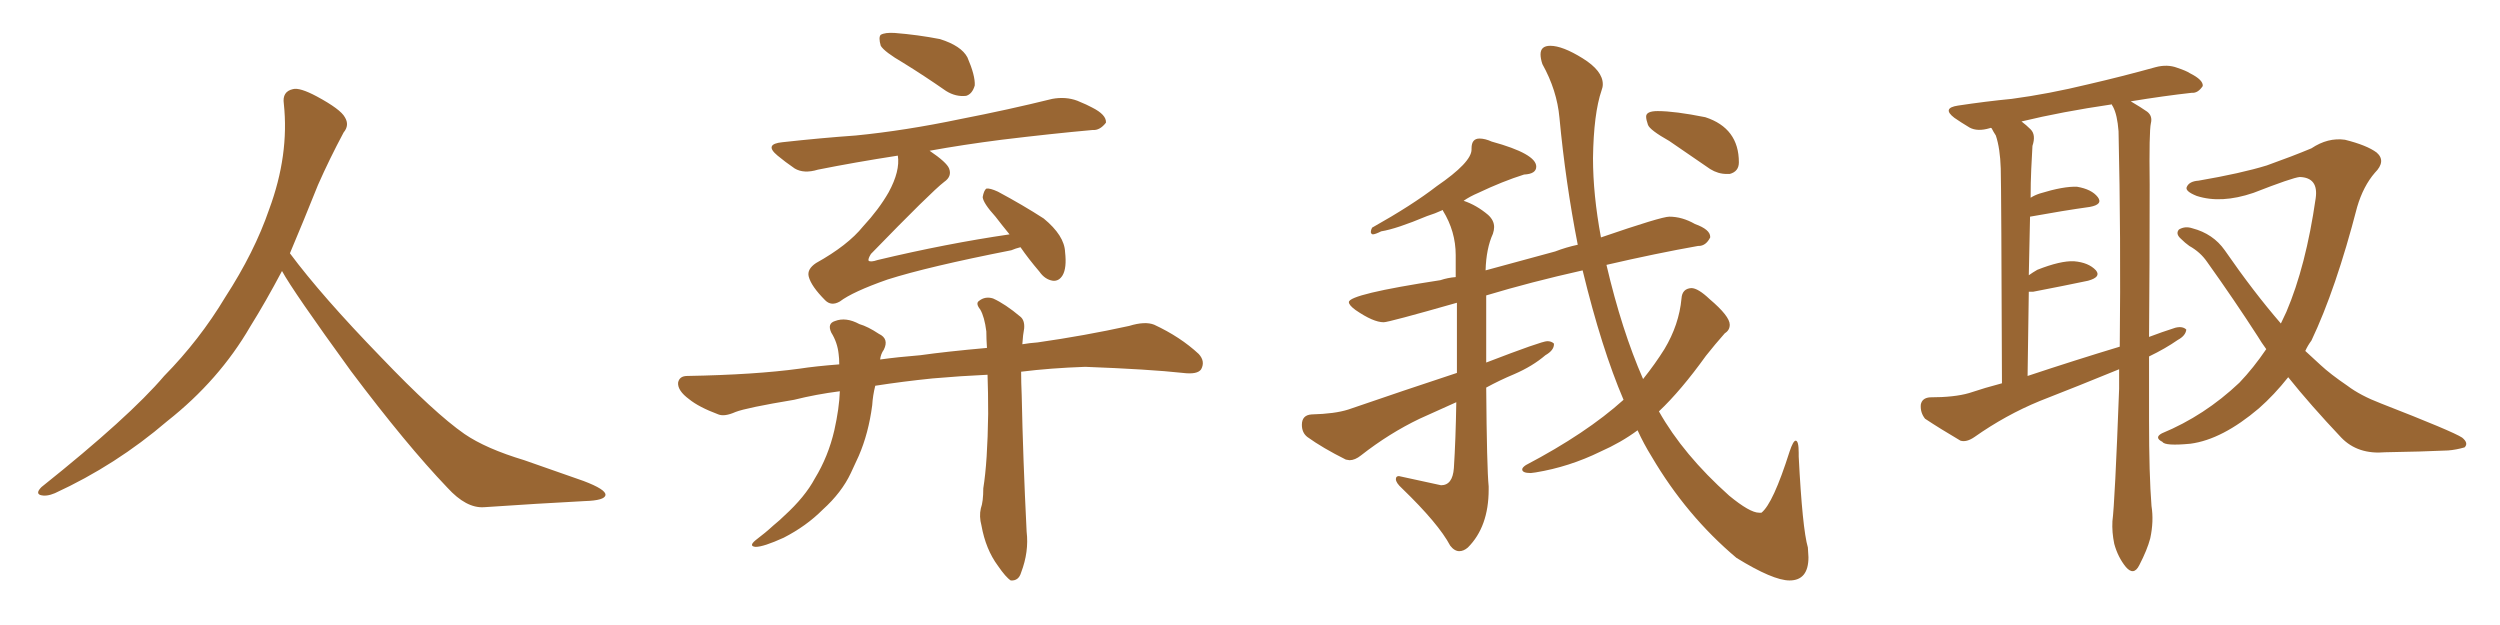 <svg xmlns="http://www.w3.org/2000/svg" xmlns:xlink="http://www.w3.org/1999/xlink" width="600" height="150"><path fill="#996633" padding="10" d="M67.68 65.04L67.68 65.04L67.68 65.04Q63.72 72.51 60.06 78.37L60.06 78.37Q52.59 91.26 40.14 101.07L40.14 101.07Q27.83 111.62 13.18 118.36L13.18 118.36Q11.13 119.24 9.67 118.80L9.67 118.80Q8.50 118.36 9.96 116.89L9.96 116.89Q31.05 100.05 39.40 90.23L39.40 90.23Q47.90 81.59 54.05 71.34L54.05 71.34Q61.08 60.50 64.60 50.24L64.60 50.24Q69.43 37.21 68.12 24.90L68.12 24.90Q67.68 21.97 70.31 21.39L70.31 21.39Q71.92 20.95 76.03 23.14L76.03 23.14Q81.74 26.22 82.76 28.13L82.76 28.13Q83.94 30.03 82.47 31.79L82.47 31.79Q79.10 38.09 76.32 44.38L76.32 44.38Q72.80 53.17 69.58 60.79L69.58 60.79Q77.20 71.04 91.41 85.69L91.41 85.69Q104.30 99.17 111.47 104.15L111.47 104.15Q116.60 107.67 125.83 110.45L125.83 110.45Q133.30 113.09 140.04 115.43L140.04 115.43Q145.46 117.48 145.31 118.80L145.31 118.80Q145.17 120.12 140.33 120.26L140.33 120.26Q129.05 120.85 116.16 121.73L116.16 121.73Q111.91 122.02 107.37 117.04L107.37 117.04Q97.56 106.79 84.23 89.06L84.23 89.06Q70.31 69.87 67.68 65.04ZM216.80 15.09L216.80 15.09Q212.26 12.45 211.38 10.99L211.38 10.99Q210.79 8.94 211.38 8.35L211.38 8.35Q212.40 7.76 214.75 7.91L214.75 7.91Q220.31 8.35 225.59 9.38L225.59 9.38Q230.71 10.99 232.18 13.77L232.18 13.77Q234.08 18.16 233.94 20.51L233.94 20.51Q233.35 22.56 231.88 23.00L231.88 23.00Q229.39 23.29 227.05 21.83L227.05 21.83Q221.78 18.16 216.80 15.09ZM223.10 36.18L223.10 36.18Q227.20 38.96 227.78 40.43L227.78 40.43Q228.52 42.33 226.61 43.65L226.61 43.65Q223.54 46.00 209.03 60.94L209.03 60.94Q208.30 62.11 208.45 62.55L208.45 62.55Q208.89 62.99 210.64 62.40L210.64 62.40Q227.20 58.45 242.29 56.25L242.29 56.25Q240.38 53.91 238.92 52.00L238.92 52.00Q235.99 48.78 235.84 47.31L235.84 47.31Q236.13 45.70 236.72 45.26L236.72 45.26Q237.60 45.12 239.50 46.00L239.50 46.00Q245.51 49.22 250.49 52.44L250.49 52.44Q255.47 56.54 255.62 60.50L255.62 60.50Q256.05 64.31 255.03 66.06L255.03 66.06Q254.15 67.53 252.69 67.38L252.69 67.38Q250.78 67.09 249.46 65.19L249.46 65.19Q246.83 62.11 244.92 59.33L244.92 59.33Q243.75 59.62 242.72 60.06L242.72 60.06Q222.66 64.01 212.99 67.09L212.99 67.09Q204.64 70.02 201.56 72.36L201.56 72.36Q199.51 73.54 198.05 72.07L198.05 72.07Q194.68 68.70 194.09 66.36L194.09 66.36Q193.65 64.60 195.85 63.13L195.85 63.13Q203.47 58.89 207.13 54.35L207.13 54.35Q210.94 50.24 213.28 46.14L213.28 46.14Q216.06 41.02 215.48 37.35L215.48 37.35Q205.08 38.96 196.29 40.72L196.29 40.72Q192.92 41.75 190.72 40.43L190.72 40.43Q188.38 38.82 186.62 37.35L186.62 37.35Q183.25 34.57 187.79 34.13L187.79 34.13Q197.02 33.11 205.37 32.52L205.37 32.52Q217.24 31.35 230.57 28.56L230.57 28.56Q241.85 26.37 252.54 23.73L252.54 23.73Q255.76 23.14 258.54 24.17L258.54 24.17Q261.04 25.20 262.06 25.78L262.06 25.78Q265.58 27.54 265.43 29.44L265.43 29.44Q263.96 31.35 262.21 31.20L262.21 31.20Q252.39 32.08 240.38 33.54L240.38 33.54Q231.15 34.72 223.10 36.18ZM201.56 93.90L201.56 93.90L201.56 93.90Q195.85 94.63 190.58 95.95L190.58 95.95Q179.15 97.85 176.51 98.88L176.51 98.88Q173.88 100.05 172.41 99.46L172.41 99.46Q167.72 97.71 165.38 95.80L165.38 95.80Q162.60 93.75 162.74 91.85L162.74 91.85Q163.04 90.23 164.94 90.23L164.94 90.23Q181.20 89.94 191.89 88.48L191.89 88.48Q195.70 87.89 201.42 87.45L201.42 87.45Q201.42 85.99 201.27 84.96L201.27 84.96Q200.98 82.18 199.51 79.83L199.51 79.83Q198.49 77.64 200.39 77.05L200.39 77.05Q203.03 76.03 206.25 77.78L206.25 77.78Q208.30 78.37 210.94 80.13L210.94 80.13Q213.43 81.30 212.11 83.94L212.11 83.94Q211.38 84.96 211.23 86.28L211.23 86.28Q215.48 85.69 220.90 85.25L220.90 85.25Q227.05 84.38 236.87 83.50L236.87 83.50Q236.72 81.30 236.72 79.54L236.72 79.54Q236.28 76.03 235.25 74.27L235.25 74.27Q234.08 72.80 234.96 72.22L234.96 72.22Q236.43 71.04 238.33 71.63L238.33 71.63Q241.26 72.95 244.92 76.03L244.92 76.03Q245.95 76.90 245.80 78.81L245.80 78.81Q245.51 80.27 245.36 82.62L245.36 82.62Q247.12 82.32 249.02 82.18L249.02 82.18Q260.30 80.57 271.00 78.22L271.00 78.22Q274.80 77.05 277.00 77.93L277.00 77.93Q283.30 80.86 287.70 84.96L287.70 84.96Q289.31 86.72 288.28 88.62L288.28 88.62Q287.40 89.94 283.89 89.50L283.89 89.50Q275.83 88.62 260.45 88.04L260.45 88.04Q252.10 88.33 245.07 89.21L245.07 89.21Q245.07 91.70 245.21 94.92L245.21 94.92Q245.51 109.86 246.39 127.59L246.39 127.59Q246.97 132.42 245.07 137.40L245.07 137.40Q244.48 139.45 242.58 139.31L242.58 139.31Q241.41 138.57 239.50 135.79L239.50 135.79Q236.57 131.84 235.55 126.12L235.55 126.12Q234.96 123.93 235.40 122.02L235.40 122.02Q235.99 120.41 235.99 117.19L235.99 117.19Q237.01 110.89 237.16 99.32L237.16 99.32Q237.16 94.04 237.01 89.94L237.01 89.94Q230.57 90.23 223.83 90.82L223.83 90.82Q216.65 91.55 210.06 92.58L210.06 92.58Q209.47 94.92 209.33 97.27L209.33 97.27Q208.45 104.00 206.10 109.42L206.10 109.42Q205.08 111.62 204.20 113.53L204.20 113.53Q202.00 118.21 197.46 122.31L197.46 122.31Q193.51 126.27 188.09 129.05L188.09 129.05Q183.25 131.25 181.35 131.25L181.35 131.25Q179.59 131.10 181.35 129.64L181.35 129.64Q183.69 127.88 185.60 126.12L185.60 126.12Q187.21 124.80 188.23 123.78L188.23 123.78Q193.21 119.24 195.56 114.84L195.56 114.84Q198.78 109.57 200.24 103.27L200.24 103.27Q201.42 98.00 201.56 93.90ZM429.49 139.31L429.49 139.31Q425.54 139.31 416.75 133.89L416.75 133.89Q404.74 123.78 396.39 109.57L396.39 109.57Q394.48 106.49 393.02 103.27L393.02 103.27Q389.06 106.20 384.08 108.40L384.08 108.40Q376.61 112.06 368.55 113.38L368.55 113.38L367.38 113.53Q365.33 113.53 365.33 112.65L365.33 112.65Q365.33 112.21 366.21 111.62L366.21 111.62Q380.71 104.00 389.65 95.95L389.65 95.95Q384.38 83.64 379.83 64.89L379.83 64.89Q367.38 67.68 356.69 70.90L356.69 70.90L356.69 87.01Q370.02 81.88 371.34 81.88L371.34 81.88Q372.36 81.88 372.95 82.47L372.95 82.47L372.95 82.62Q372.95 84.08 370.90 85.25L370.90 85.25Q367.82 87.89 363.43 89.79L363.43 89.79Q359.91 91.26 356.69 93.02L356.69 93.02Q356.84 112.35 357.28 116.75L357.28 116.75L357.28 117.48Q357.28 126.42 352.29 131.40L352.29 131.40Q351.27 132.28 350.24 132.28L350.24 132.28Q349.07 132.28 348.05 130.96L348.05 130.96Q345.26 125.68 336.47 117.19L336.47 117.19Q335.01 115.87 335.01 114.99L335.01 114.99Q335.01 114.26 335.74 114.26L335.74 114.26L345.85 116.46Q348.63 116.46 348.93 112.35L348.93 112.35Q349.37 105.47 349.51 96.53L349.51 96.53L340.72 100.49Q333.40 104.00 326.66 109.28L326.66 109.28Q325.20 110.45 323.88 110.45L323.88 110.45L323.00 110.30Q317.43 107.52 313.77 104.88L313.77 104.88Q312.45 103.86 312.45 101.95L312.45 101.95Q312.45 99.61 314.79 99.46L314.79 99.46Q320.36 99.32 323.58 98.29L323.58 98.29Q337.21 93.60 349.66 89.50L349.66 89.50L349.66 72.66Q333.25 77.34 332.08 77.34L332.08 77.34Q329.59 77.34 325.34 74.41L325.34 74.41Q323.73 73.24 323.73 72.51L323.73 72.51Q323.73 70.61 345.70 67.24L345.70 67.24Q347.46 66.65 349.37 66.50L349.37 66.50L349.37 61.23Q349.37 55.52 346.29 50.54L346.29 50.54L346.29 50.39Q344.38 51.27 342.48 51.86L342.48 51.86Q335.16 54.93 331.49 55.52L331.49 55.52Q330.03 56.25 329.44 56.25L329.44 56.25Q329.00 56.10 329.00 55.66L329.00 55.66Q329.00 55.22 329.30 54.64L329.30 54.64Q338.96 49.22 344.82 44.68L344.82 44.68Q353.17 38.96 353.17 35.89L353.17 35.89L353.17 35.60Q353.17 33.25 355.08 33.25L355.08 33.25Q356.40 33.25 358.01 33.98L358.01 33.98Q368.70 36.91 368.70 39.99L368.70 39.99Q368.70 41.75 365.77 41.89L365.77 41.89Q360.64 43.51 354.79 46.29L354.79 46.29Q352.73 47.17 351.27 48.19L351.27 48.19Q354.35 49.22 357.13 51.56L357.13 51.56Q358.59 52.88 358.59 54.49L358.59 54.49Q358.59 55.22 358.30 56.10L358.30 56.10Q356.69 59.62 356.54 64.89L356.54 64.89L373.24 60.35Q375.88 59.33 378.66 58.74L378.66 58.74Q375.73 43.80 374.27 28.27L374.27 28.27Q373.68 21.68 370.17 15.38L370.17 15.38Q369.73 14.06 369.73 13.04L369.73 13.04Q369.73 10.99 372.07 10.99L372.07 10.99Q375 10.99 379.83 13.99Q384.67 16.99 384.67 20.21L384.67 20.21Q384.67 20.95 384.38 21.68L384.38 21.68Q382.47 27.25 382.32 37.94L382.32 37.94Q382.32 46.73 384.23 56.98L384.23 56.98Q398.73 52.00 400.63 52.00L400.63 52.00Q403.71 52.00 406.79 53.76L406.79 53.76Q410.45 55.08 410.45 56.84L410.45 56.84L410.45 56.98Q409.42 59.03 407.67 59.03L407.67 59.03L407.52 59.03Q397.56 60.79 385.55 63.57L385.55 63.57Q389.21 79.25 394.34 90.97L394.34 90.97Q397.27 87.30 399.46 83.79L399.46 83.79Q402.98 77.93 403.56 71.63L403.56 71.63Q403.71 69.29 405.91 69.14L405.91 69.14Q407.52 69.14 410.30 71.78L410.30 71.78Q415.14 75.88 415.14 77.93L415.14 77.93Q415.14 79.25 413.96 79.98L413.96 79.98Q411.62 82.62 409.42 85.40L409.42 85.40Q403.42 93.75 398.14 98.73L398.14 98.73Q404.00 109.13 414.99 118.95L414.99 118.95Q419.97 123.05 422.17 123.05L422.17 123.05L422.75 123.05Q425.54 120.85 429.49 108.40L429.49 108.40Q430.37 105.76 430.96 105.76L430.96 105.76Q431.69 105.76 431.69 108.69L431.69 108.69L431.69 109.57Q432.57 126.86 433.89 131.40L433.89 131.40L434.03 133.74Q434.03 139.31 429.49 139.31ZM415.14 41.75L415.14 41.75L414.40 41.75Q412.35 41.75 410.45 40.58L410.45 40.58L400.63 33.84Q395.95 31.20 395.51 29.96Q395.07 28.71 395.07 27.98L395.07 27.98Q395.07 26.66 397.85 26.66L397.85 26.66Q401.95 26.66 409.28 28.13L409.28 28.13Q417.33 30.76 417.33 38.96L417.33 38.96Q417.33 41.16 415.14 41.75ZM515.77 85.55L515.77 85.55Q515.77 93.16 515.77 100.78L515.77 100.78Q515.77 113.96 516.36 121.44L516.36 121.44Q516.94 125.10 516.06 129.20L516.06 129.20Q515.33 131.98 513.43 135.64L513.43 135.64Q512.11 138.28 510.21 136.08L510.21 136.08Q508.30 133.74 507.42 130.52L507.42 130.52Q506.84 127.73 506.98 125.10L506.98 125.10Q507.57 120.56 508.59 93.31L508.59 93.31Q508.59 90.82 508.59 88.62L508.59 88.62Q498.93 92.58 489.55 96.24L489.55 96.24Q481.35 99.61 473.88 104.88L473.88 104.88Q471.97 106.20 470.51 105.76L470.51 105.76Q465.53 102.83 462.01 100.49L462.01 100.49Q460.84 99.02 460.99 97.12L460.99 97.12Q461.28 95.51 463.18 95.36L463.18 95.36Q469.04 95.36 472.56 94.34L472.56 94.34Q476.51 93.02 480.47 91.99L480.47 91.99Q480.32 45.85 480.18 40.43L480.18 40.43Q480.03 35.60 479.00 32.52L479.00 32.52Q478.42 31.64 477.98 30.76L477.98 30.76Q477.69 30.62 477.54 30.76L477.54 30.76Q474.61 31.64 472.71 30.62L472.71 30.62Q470.51 29.30 469.04 28.27L469.04 28.27Q465.97 25.93 469.92 25.34L469.92 25.34Q476.66 24.32 482.81 23.73L482.81 23.73Q491.60 22.56 501.27 20.21L501.27 20.21Q509.47 18.31 517.38 16.11L517.38 16.11Q520.17 15.38 522.51 16.26L522.51 16.26Q524.71 16.99 525.59 17.58L525.59 17.58Q528.81 19.19 528.66 20.65L528.66 20.65Q527.49 22.41 526.03 22.27L526.03 22.27Q519.43 23.00 511.38 24.32L511.38 24.32Q513.87 25.78 515.33 26.81L515.33 26.81Q516.65 27.83 516.21 29.59L516.21 29.59Q515.77 31.49 515.92 44.38L515.92 44.38Q515.92 63.13 515.77 80.86L515.77 80.86Q518.85 79.69 522.07 78.66L522.07 78.66Q523.83 78.22 524.71 79.10L524.71 79.10Q524.56 80.57 522.66 81.59L522.66 81.59Q519.73 83.64 515.77 85.55ZM486.62 90.23L486.62 90.23Q498.05 86.43 508.74 83.20L508.74 83.20Q509.03 56.98 508.45 31.49L508.45 31.49Q508.15 27.54 507.13 25.63L507.13 25.63Q506.84 25.20 506.84 25.05L506.84 25.05Q494.82 26.81 485.16 29.15L485.16 29.15Q486.33 30.03 487.35 31.05L487.35 31.05Q488.67 32.37 487.79 35.01L487.79 35.01Q487.65 37.35 487.50 40.58L487.50 40.58Q487.35 43.80 487.35 47.46L487.35 47.46Q488.23 46.88 489.55 46.44L489.55 46.44Q495.26 44.68 498.49 44.82L498.49 44.82Q502.00 45.41 503.47 47.31L503.47 47.31Q504.79 49.07 501.56 49.66L501.56 49.66Q495.26 50.54 487.21 52.00L487.21 52.00Q487.06 58.59 486.91 66.06L486.91 66.06Q487.94 65.33 488.96 64.75L488.96 64.75Q494.53 62.55 497.75 62.70L497.75 62.70Q501.27 62.99 503.03 64.89L503.03 64.89Q504.35 66.50 501.12 67.38L501.12 67.38Q495.56 68.55 487.94 70.02L487.94 70.02Q487.35 70.02 486.91 70.02L486.91 70.02Q486.77 79.54 486.62 90.23ZM549.17 90.53L549.17 90.53L549.17 90.53Q545.80 94.78 542.14 98.00L542.14 98.00Q533.35 105.47 525.73 106.49L525.73 106.49Q519.58 107.08 518.99 106.05L518.99 106.05Q516.94 105.03 518.85 104.00L518.85 104.00Q529.10 99.76 537.45 91.85L537.45 91.85Q540.82 88.33 543.90 83.79L543.90 83.79Q542.72 82.18 541.85 80.71L541.85 80.71Q536.28 72.07 529.69 62.84L529.69 62.84Q528.08 60.50 525.44 59.03L525.44 59.03Q524.41 58.30 523.39 57.28L523.39 57.28Q522.07 56.10 522.95 55.08L522.95 55.08Q524.41 54.20 526.17 54.79L526.17 54.79Q531.15 56.10 533.94 60.06L533.94 60.06Q540.82 70.02 547.41 77.64L547.41 77.64Q548.14 76.17 548.73 74.85L548.73 74.85Q553.42 63.87 555.76 47.61L555.76 47.61Q556.49 42.63 551.95 42.48L551.95 42.48Q550.20 42.63 540.82 46.29L540.82 46.29Q533.06 48.93 527.20 47.02L527.20 47.02Q524.27 45.85 524.85 44.82L524.85 44.82Q525.44 43.51 527.64 43.36L527.64 43.36Q537.89 41.60 544.04 39.70L544.04 39.70Q550.20 37.50 554.74 35.60L554.74 35.60Q558.69 32.96 562.79 33.54L562.79 33.54Q568.07 34.86 570.41 36.62L570.41 36.62Q572.75 38.67 569.97 41.46L569.97 41.46Q567.19 44.68 565.72 49.66L565.72 49.66Q560.60 69.43 554.74 81.74L554.74 81.74Q553.86 82.91 553.27 84.23L553.27 84.23Q555.03 85.84 556.93 87.60L556.93 87.60Q559.28 89.79 563.38 92.58L563.38 92.58Q566.46 94.92 571.44 96.83L571.44 96.83Q588.72 103.56 590.92 105.03L590.92 105.03Q592.53 106.35 591.50 107.37L591.50 107.37Q589.45 107.96 587.55 108.11L587.55 108.11Q581.25 108.40 572.46 108.54L572.46 108.54Q565.87 109.13 561.91 105.03L561.91 105.03Q554.44 97.12 549.17 90.53Z"/></svg>